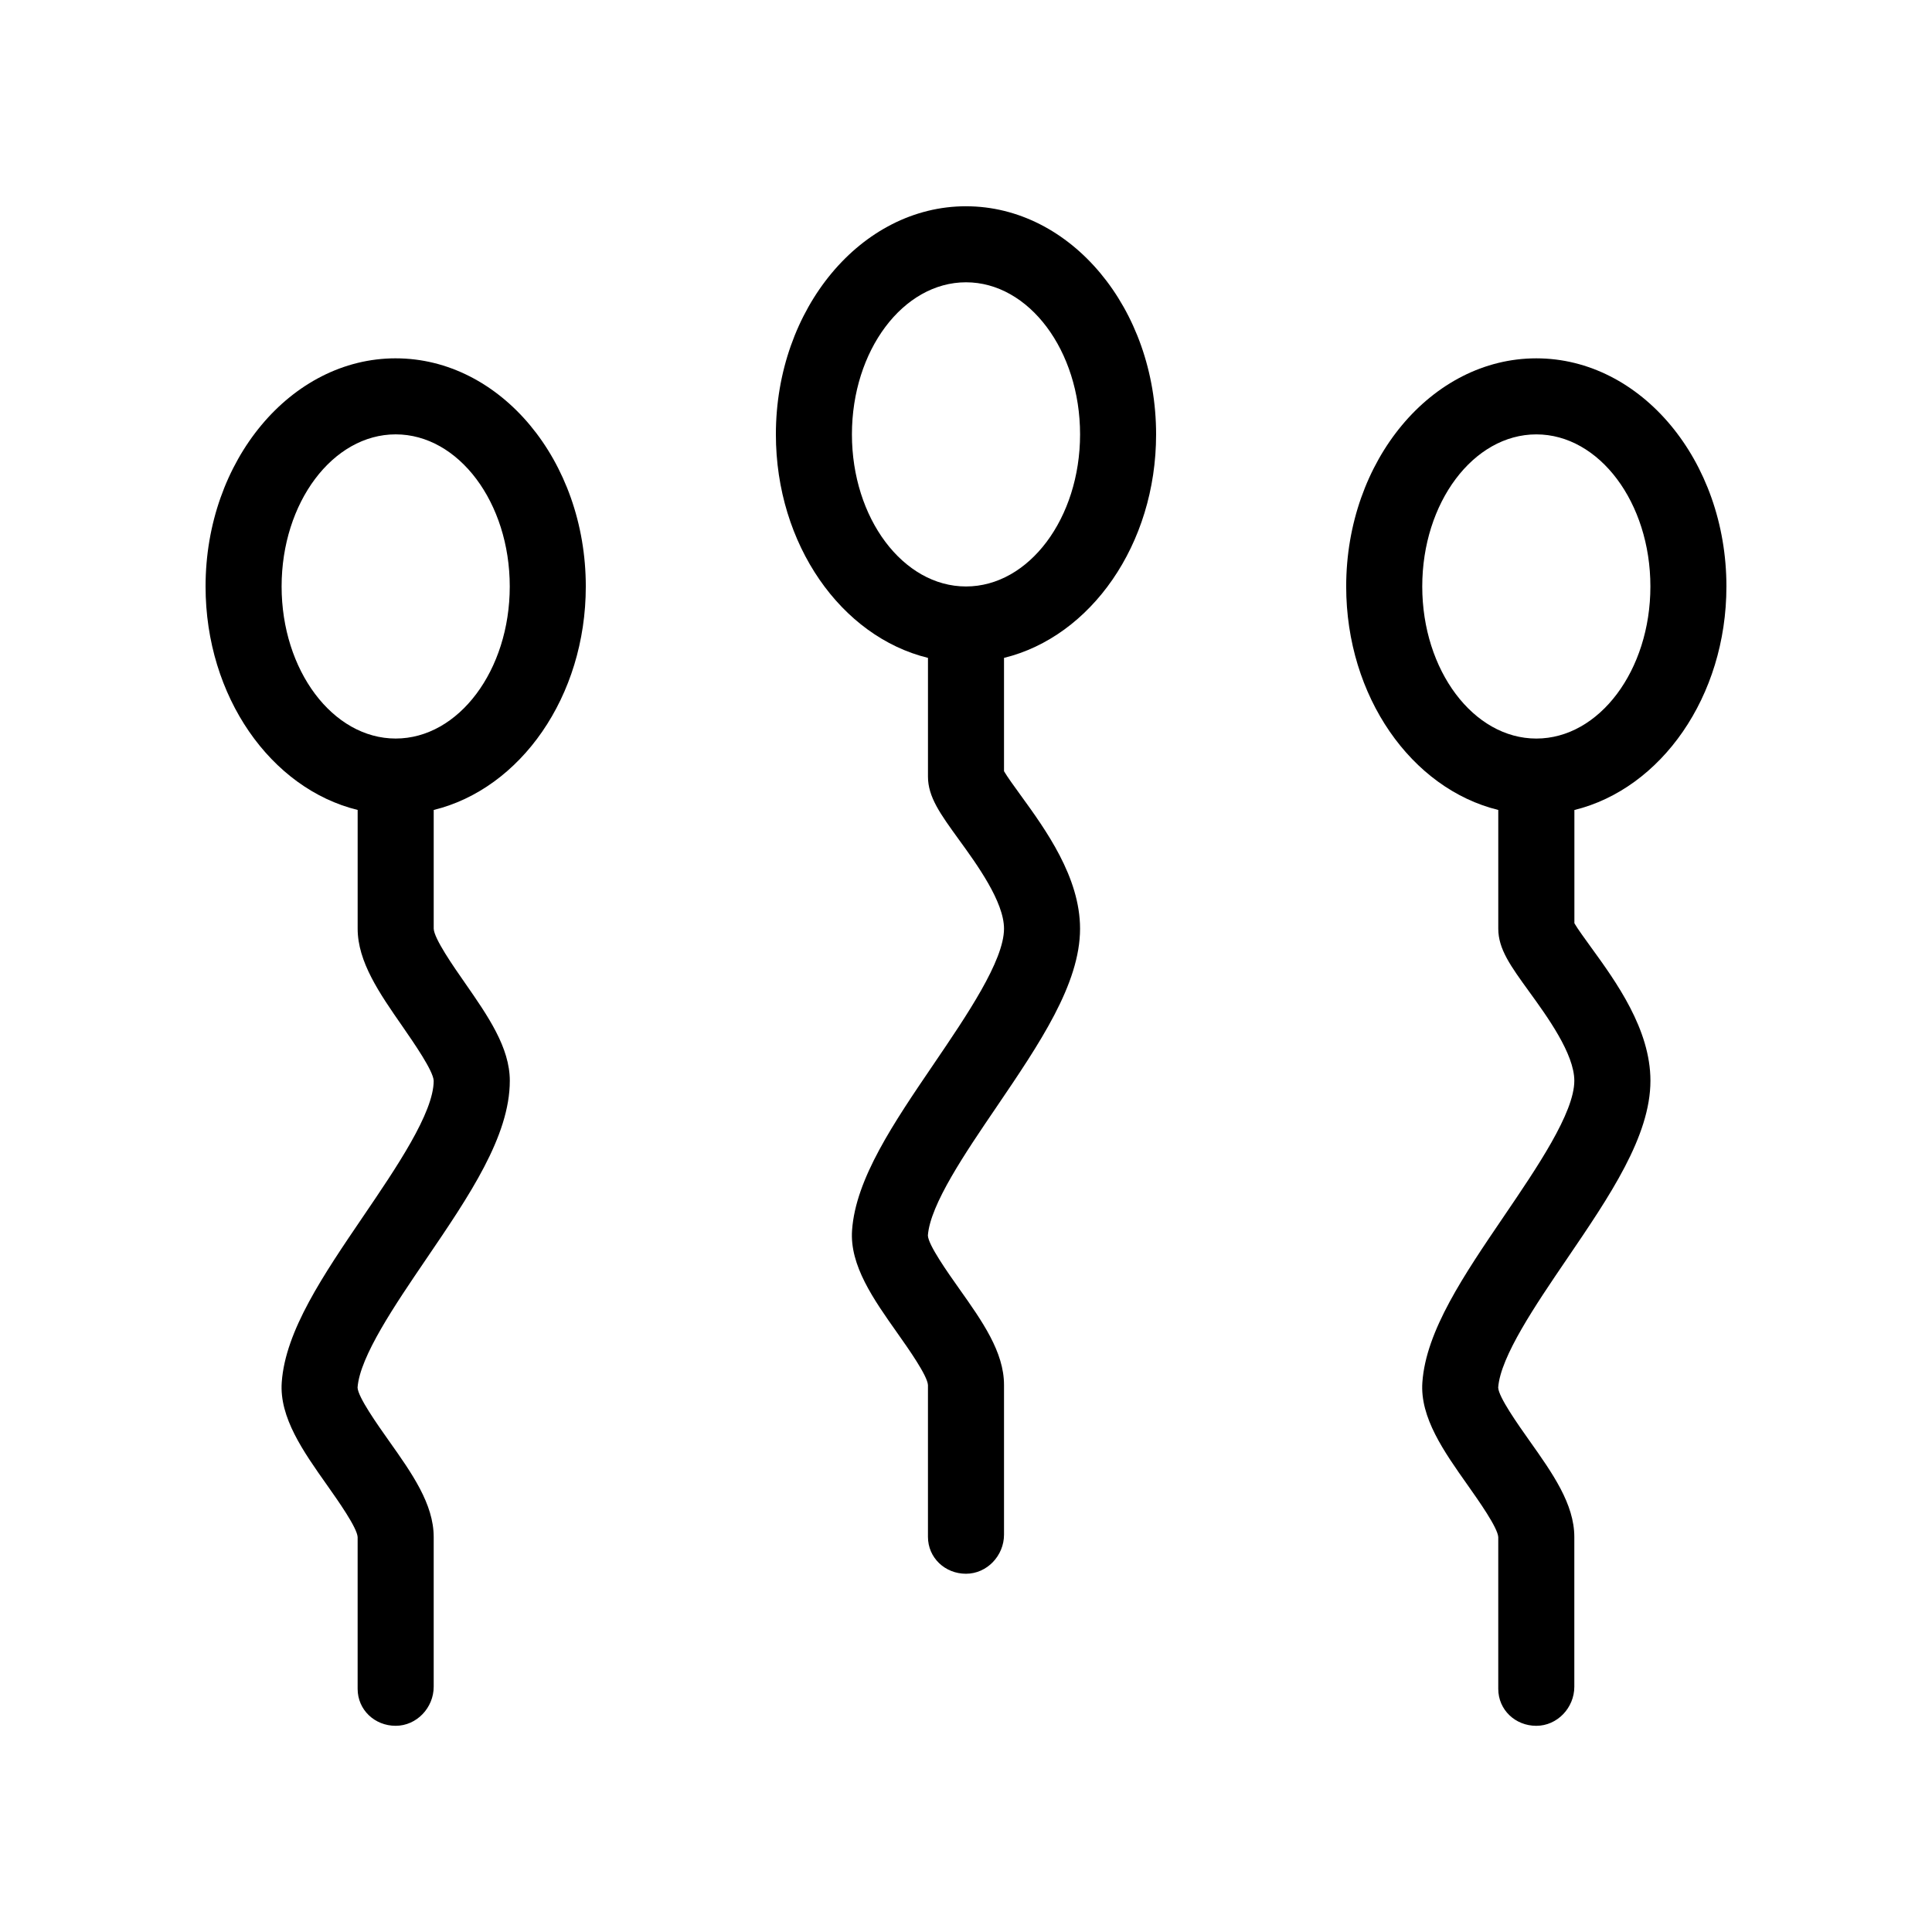 <?xml version="1.0" encoding="UTF-8"?>
<!-- Uploaded to: ICON Repo, www.iconrepo.com, Generator: ICON Repo Mixer Tools -->
<svg fill="#000000" width="800px" height="800px" version="1.1" viewBox="144 144 512 512" xmlns="http://www.w3.org/2000/svg">
 <g>
  <path d="m248.86 238.96c-27.77 0-50.383 27.125-50.383 60.457 0 29.199 17.332 53.605 40.305 59.227v31.457c0 8.785 5.762 17.109 11.871 25.895 3.043 4.414 8.16 11.77 8.281 14.41 0 8.484-9.914 23.055-18.641 35.891-10.621 15.617-20.656 30.371-21.625 43.992-0.684 9.352 5.742 18.418 11.949 27.207 2.984 4.231 8 11.324 8.16 13.844v40.223c0 5.562 4.516 9.793 10.078 9.793s10.078-4.777 10.078-10.359v-39.68c0-8.727-5.762-16.867-11.871-25.492-3.062-4.332-8.184-11.566-8.305-14.105 0.586-8.203 9.957-21.965 18.199-34.078 11.387-16.727 22.148-32.547 22.148-47.238 0-8.785-5.762-17.109-11.871-25.895-3.078-4.41-8.199-11.766-8.297-14.402v-31.457c22.973-5.621 40.305-30.027 40.305-59.227 0-33.355-22.613-60.461-50.383-60.461zm0 100.76c-16.668 0-30.23-18.078-30.23-40.305 0-22.227 13.562-40.305 30.23-40.305s30.23 18.078 30.23 40.305c0 22.227-13.562 40.305-30.23 40.305z"/>
  <path d="m400 198.66c-27.77 0-50.383 27.125-50.383 60.457 0 29.199 17.332 53.605 40.305 59.227v31.457c0 5.402 3.266 9.895 8.184 16.688 4.773 6.57 11.969 16.484 11.969 23.621 0 8.484-9.914 23.055-18.641 35.891-10.621 15.617-20.656 30.371-21.625 43.992-0.684 9.352 5.742 18.418 11.949 27.207 2.984 4.231 8 11.324 8.16 13.844v40.223c0 5.562 4.516 9.793 10.078 9.793s10.078-4.777 10.078-10.359v-39.68c0-8.727-5.762-16.867-11.871-25.492-3.062-4.332-8.184-11.566-8.305-14.105 0.586-8.203 9.957-21.965 18.199-34.078 11.367-16.746 22.129-32.566 22.129-47.234 0-13.664-9.129-26.258-15.801-35.449-1.512-2.098-3.508-4.816-4.352-6.289v-30.027c22.973-5.621 40.305-30.027 40.305-59.227 0-33.352-22.609-60.457-50.379-60.457zm0 100.76c-16.668 0-30.23-18.078-30.23-40.305 0-22.227 13.562-40.305 30.23-40.305s30.23 18.078 30.23 40.305c-0.004 22.227-13.566 40.305-30.23 40.305z"/>
  <path d="m601.52 299.42c0-33.332-22.609-60.457-50.383-60.457-27.77 0-50.383 27.125-50.383 60.457 0 29.199 17.332 53.605 40.305 59.227v31.457c0 5.402 3.266 9.895 8.184 16.688 4.758 6.57 11.969 16.484 11.969 23.617 0 8.484-9.914 23.055-18.641 35.891-10.621 15.617-20.656 30.371-21.625 43.992-0.684 9.352 5.742 18.418 11.949 27.207 2.984 4.231 8 11.324 8.16 13.844v40.223c0 5.562 4.516 9.793 10.078 9.793s10.078-4.777 10.078-10.359v-39.68c0-8.727-5.762-16.867-11.871-25.492-3.062-4.332-8.184-11.566-8.305-14.105 0.586-8.203 9.957-21.965 18.199-34.078 11.387-16.727 22.148-32.547 22.148-47.238 0-13.664-9.129-26.258-15.801-35.449-1.512-2.098-3.508-4.816-4.352-6.289v-30.008c22.957-5.633 40.289-30.039 40.289-59.238zm-80.609 0c0-22.227 13.562-40.305 30.23-40.305s30.23 18.078 30.23 40.305c0 22.227-13.562 40.305-30.23 40.305s-30.23-18.098-30.23-40.305z"/>
 </g>
</svg>